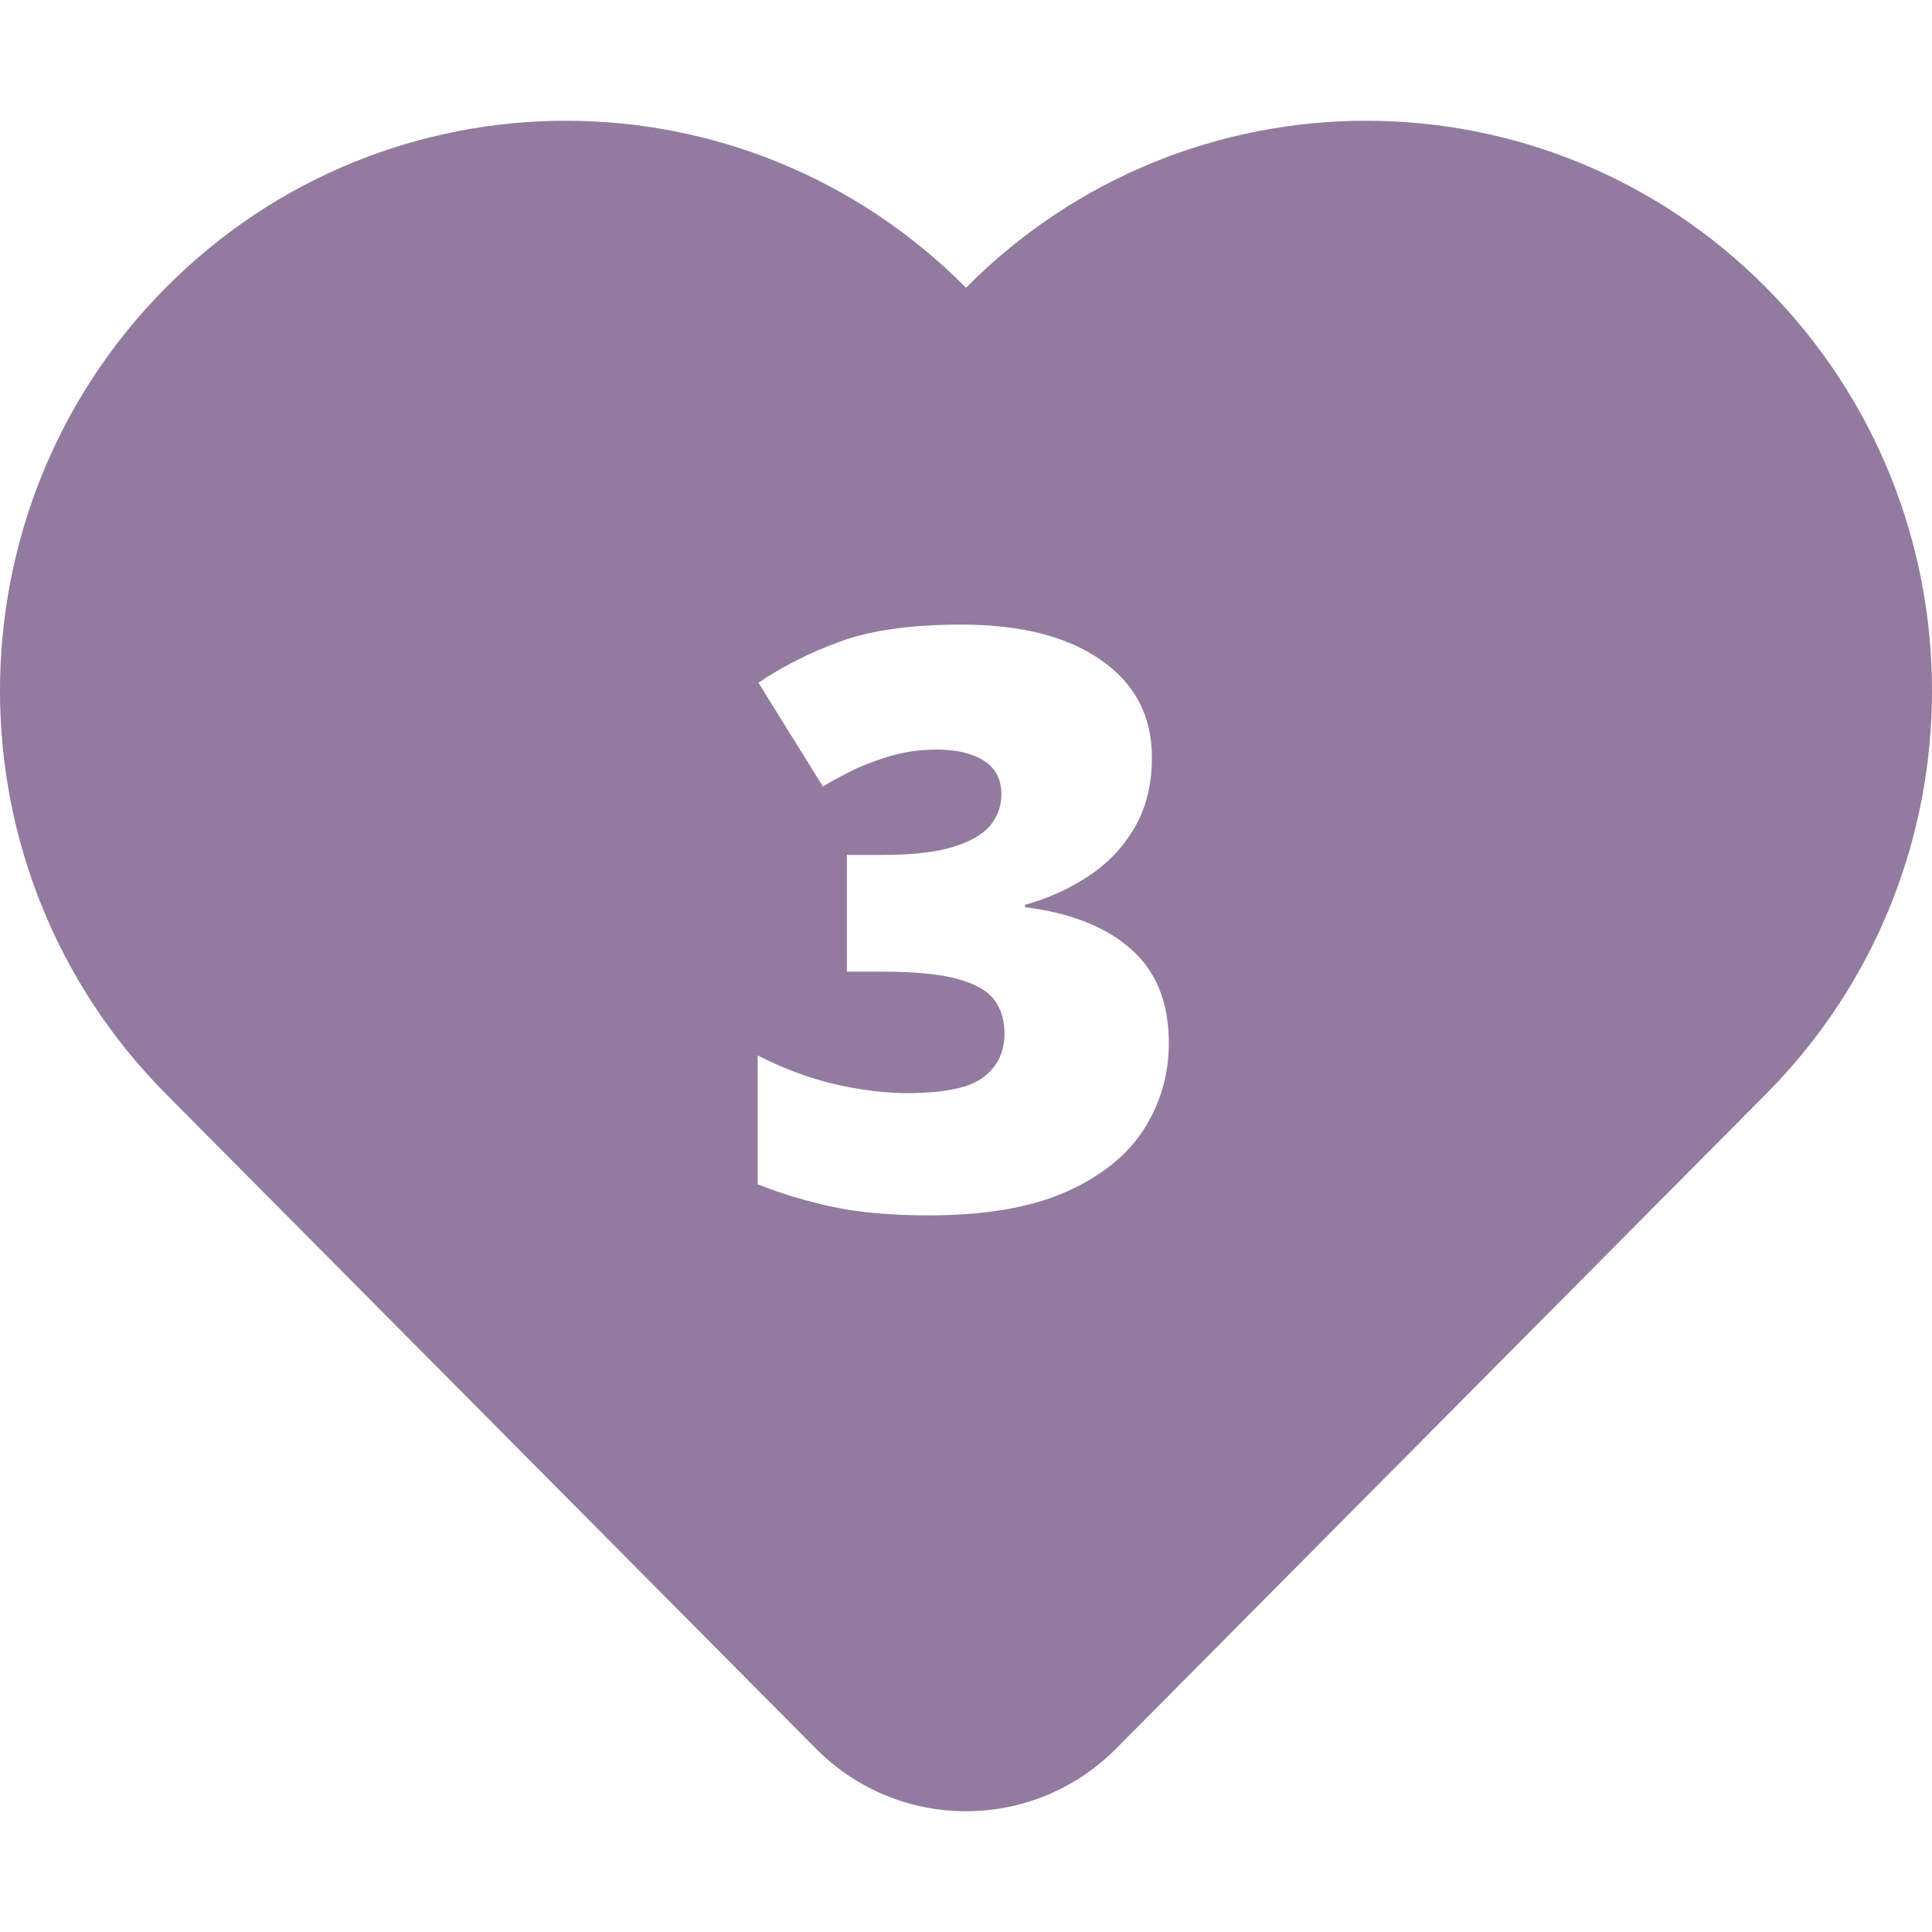 <svg width="48" height="48" viewBox="0 0 48 48" fill="none" xmlns="http://www.w3.org/2000/svg">
<path fill-rule="evenodd" clip-rule="evenodd" d="M4.118 7.148C9.608 1.617 18.51 1.617 24 7.148C29.49 1.617 38.392 1.617 43.882 7.148C49.373 12.678 49.373 21.643 43.882 27.174L27.728 43.445C25.669 45.518 22.331 45.518 20.272 43.445L4.118 27.174C-1.373 21.643 -1.373 12.678 4.118 7.148ZM28.18 20.576C28.473 20.081 28.619 19.495 28.619 18.818C28.619 17.79 28.196 16.982 27.35 16.396C26.51 15.81 25.354 15.518 23.883 15.518C22.646 15.518 21.643 15.658 20.875 15.938C20.113 16.217 19.436 16.559 18.844 16.963L20.445 19.541C20.588 19.45 20.8 19.333 21.08 19.189C21.36 19.046 21.689 18.916 22.066 18.799C22.444 18.682 22.848 18.623 23.277 18.623C23.759 18.623 24.146 18.714 24.439 18.896C24.732 19.079 24.879 19.359 24.879 19.736C24.879 20.029 24.785 20.29 24.596 20.518C24.407 20.739 24.098 20.915 23.668 21.045C23.245 21.175 22.669 21.24 21.939 21.24H21.041V24.141H21.92C22.74 24.141 23.369 24.203 23.805 24.326C24.247 24.45 24.55 24.626 24.713 24.854C24.876 25.081 24.957 25.358 24.957 25.684C24.957 26.133 24.785 26.491 24.439 26.758C24.101 27.025 23.463 27.158 22.525 27.158C21.985 27.158 21.386 27.083 20.729 26.934C20.078 26.777 19.443 26.54 18.824 26.221V29.424C19.436 29.665 20.068 29.854 20.719 29.99C21.37 30.127 22.158 30.195 23.082 30.195C24.462 30.195 25.592 30.003 26.471 29.619C27.35 29.229 27.997 28.711 28.414 28.066C28.831 27.415 29.039 26.699 29.039 25.918C29.039 24.909 28.727 24.131 28.102 23.584C27.483 23.031 26.604 22.682 25.465 22.539V22.48C26.031 22.324 26.552 22.09 27.027 21.777C27.509 21.465 27.893 21.064 28.18 20.576Z" fill="#937BA0"/>
</svg>
